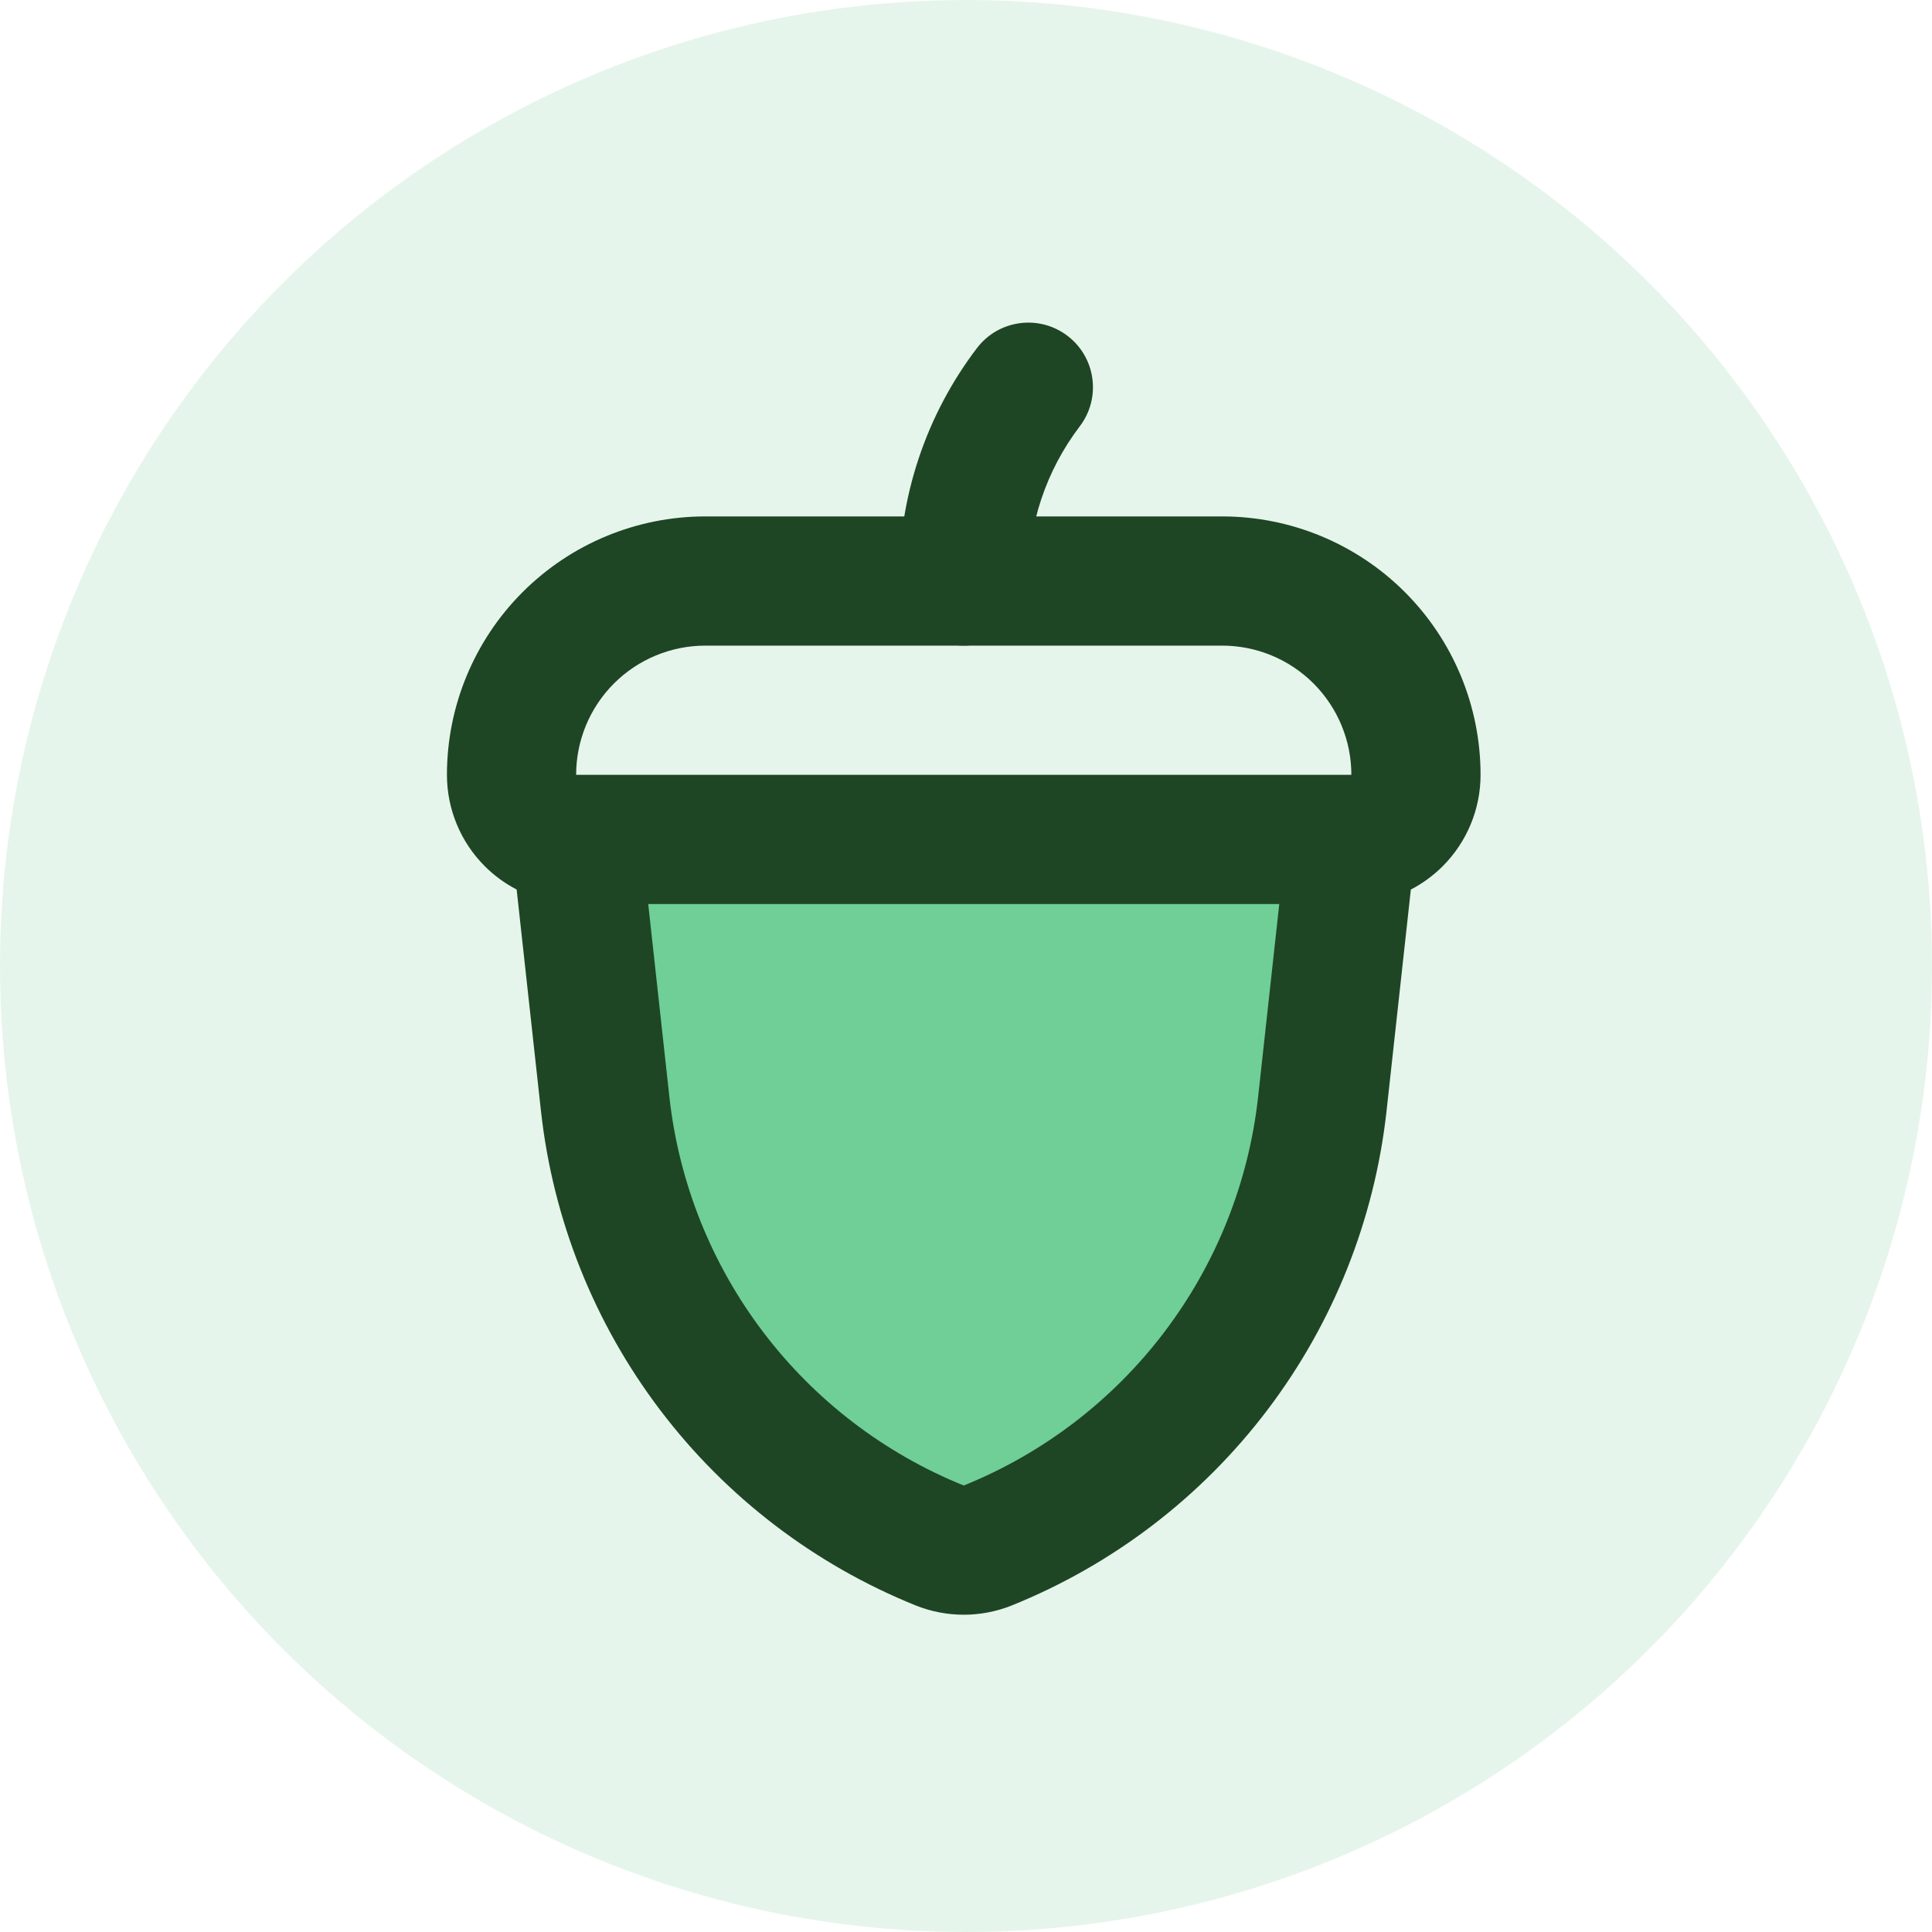 <svg width="329" height="329" viewBox="0 0 329 329" fill="none" xmlns="http://www.w3.org/2000/svg">
<circle cx="164.5" cy="164.5" r="164.5" fill="#C7E9D1" fill-opacity="0.43"/>
<path fill-rule="evenodd" clip-rule="evenodd" d="M181.778 57.184C186.614 60.862 187.552 67.764 183.873 72.6C178.132 80.147 175.053 89.384 175.117 98.867C175.159 104.943 170.267 109.902 164.192 109.943C158.116 109.985 153.157 105.093 153.116 99.018C153.018 84.671 157.676 70.697 166.362 59.279C170.04 54.443 176.942 53.505 181.778 57.184Z" fill="#1E4624"/>
<path d="M103.061 188.052C104.893 204.553 111.158 220.251 121.19 233.48C131.223 246.709 144.65 256.975 160.047 263.189C162.66 264.23 165.574 264.23 168.187 263.189C183.584 256.975 197.01 246.709 207.044 233.48C217.076 220.251 223.341 204.553 225.173 188.052L230.123 142.947H98.111L103.061 188.052Z" fill="#6FCF97"/>
<path fill-rule="evenodd" clip-rule="evenodd" d="M88.997 100.83C97.249 92.578 108.441 87.941 120.112 87.941H208.121C219.792 87.941 230.984 92.578 239.237 100.83C247.489 109.083 252.125 120.275 252.125 131.946C252.125 137.781 249.807 143.377 245.681 147.504C244.071 149.113 242.238 150.448 240.254 151.477L236.108 189.251L236.106 189.265C234.055 207.741 227.041 225.316 215.809 240.127C204.575 254.938 189.542 266.432 172.304 273.39C172.289 273.396 172.273 273.402 172.258 273.409C167.03 275.491 161.203 275.491 155.975 273.409C155.96 273.402 155.944 273.396 155.929 273.39C138.691 266.432 123.658 254.938 112.425 240.127C101.192 225.316 94.178 207.741 92.127 189.265L87.979 151.477C85.995 150.448 84.162 149.113 82.552 147.504C78.426 143.377 76.108 137.781 76.108 131.946C76.108 120.275 80.745 109.082 88.997 100.83ZM110.385 153.948L113.995 186.837C113.995 186.84 113.995 186.842 113.995 186.844C115.609 201.37 121.124 215.187 129.956 226.832C138.778 238.465 150.582 247.495 164.117 252.968C177.652 247.495 189.455 238.465 198.278 226.832C207.109 215.187 212.624 201.37 214.238 186.844C214.238 186.842 214.238 186.84 214.239 186.837L217.848 153.948H110.385ZM104.554 116.388C108.681 112.262 114.277 109.944 120.112 109.944H208.121C213.956 109.944 219.553 112.262 223.679 116.388C227.805 120.514 230.123 126.11 230.123 131.946H98.11C98.11 126.11 100.428 120.514 104.554 116.388Z" fill="#1E4624"/>
</svg>
